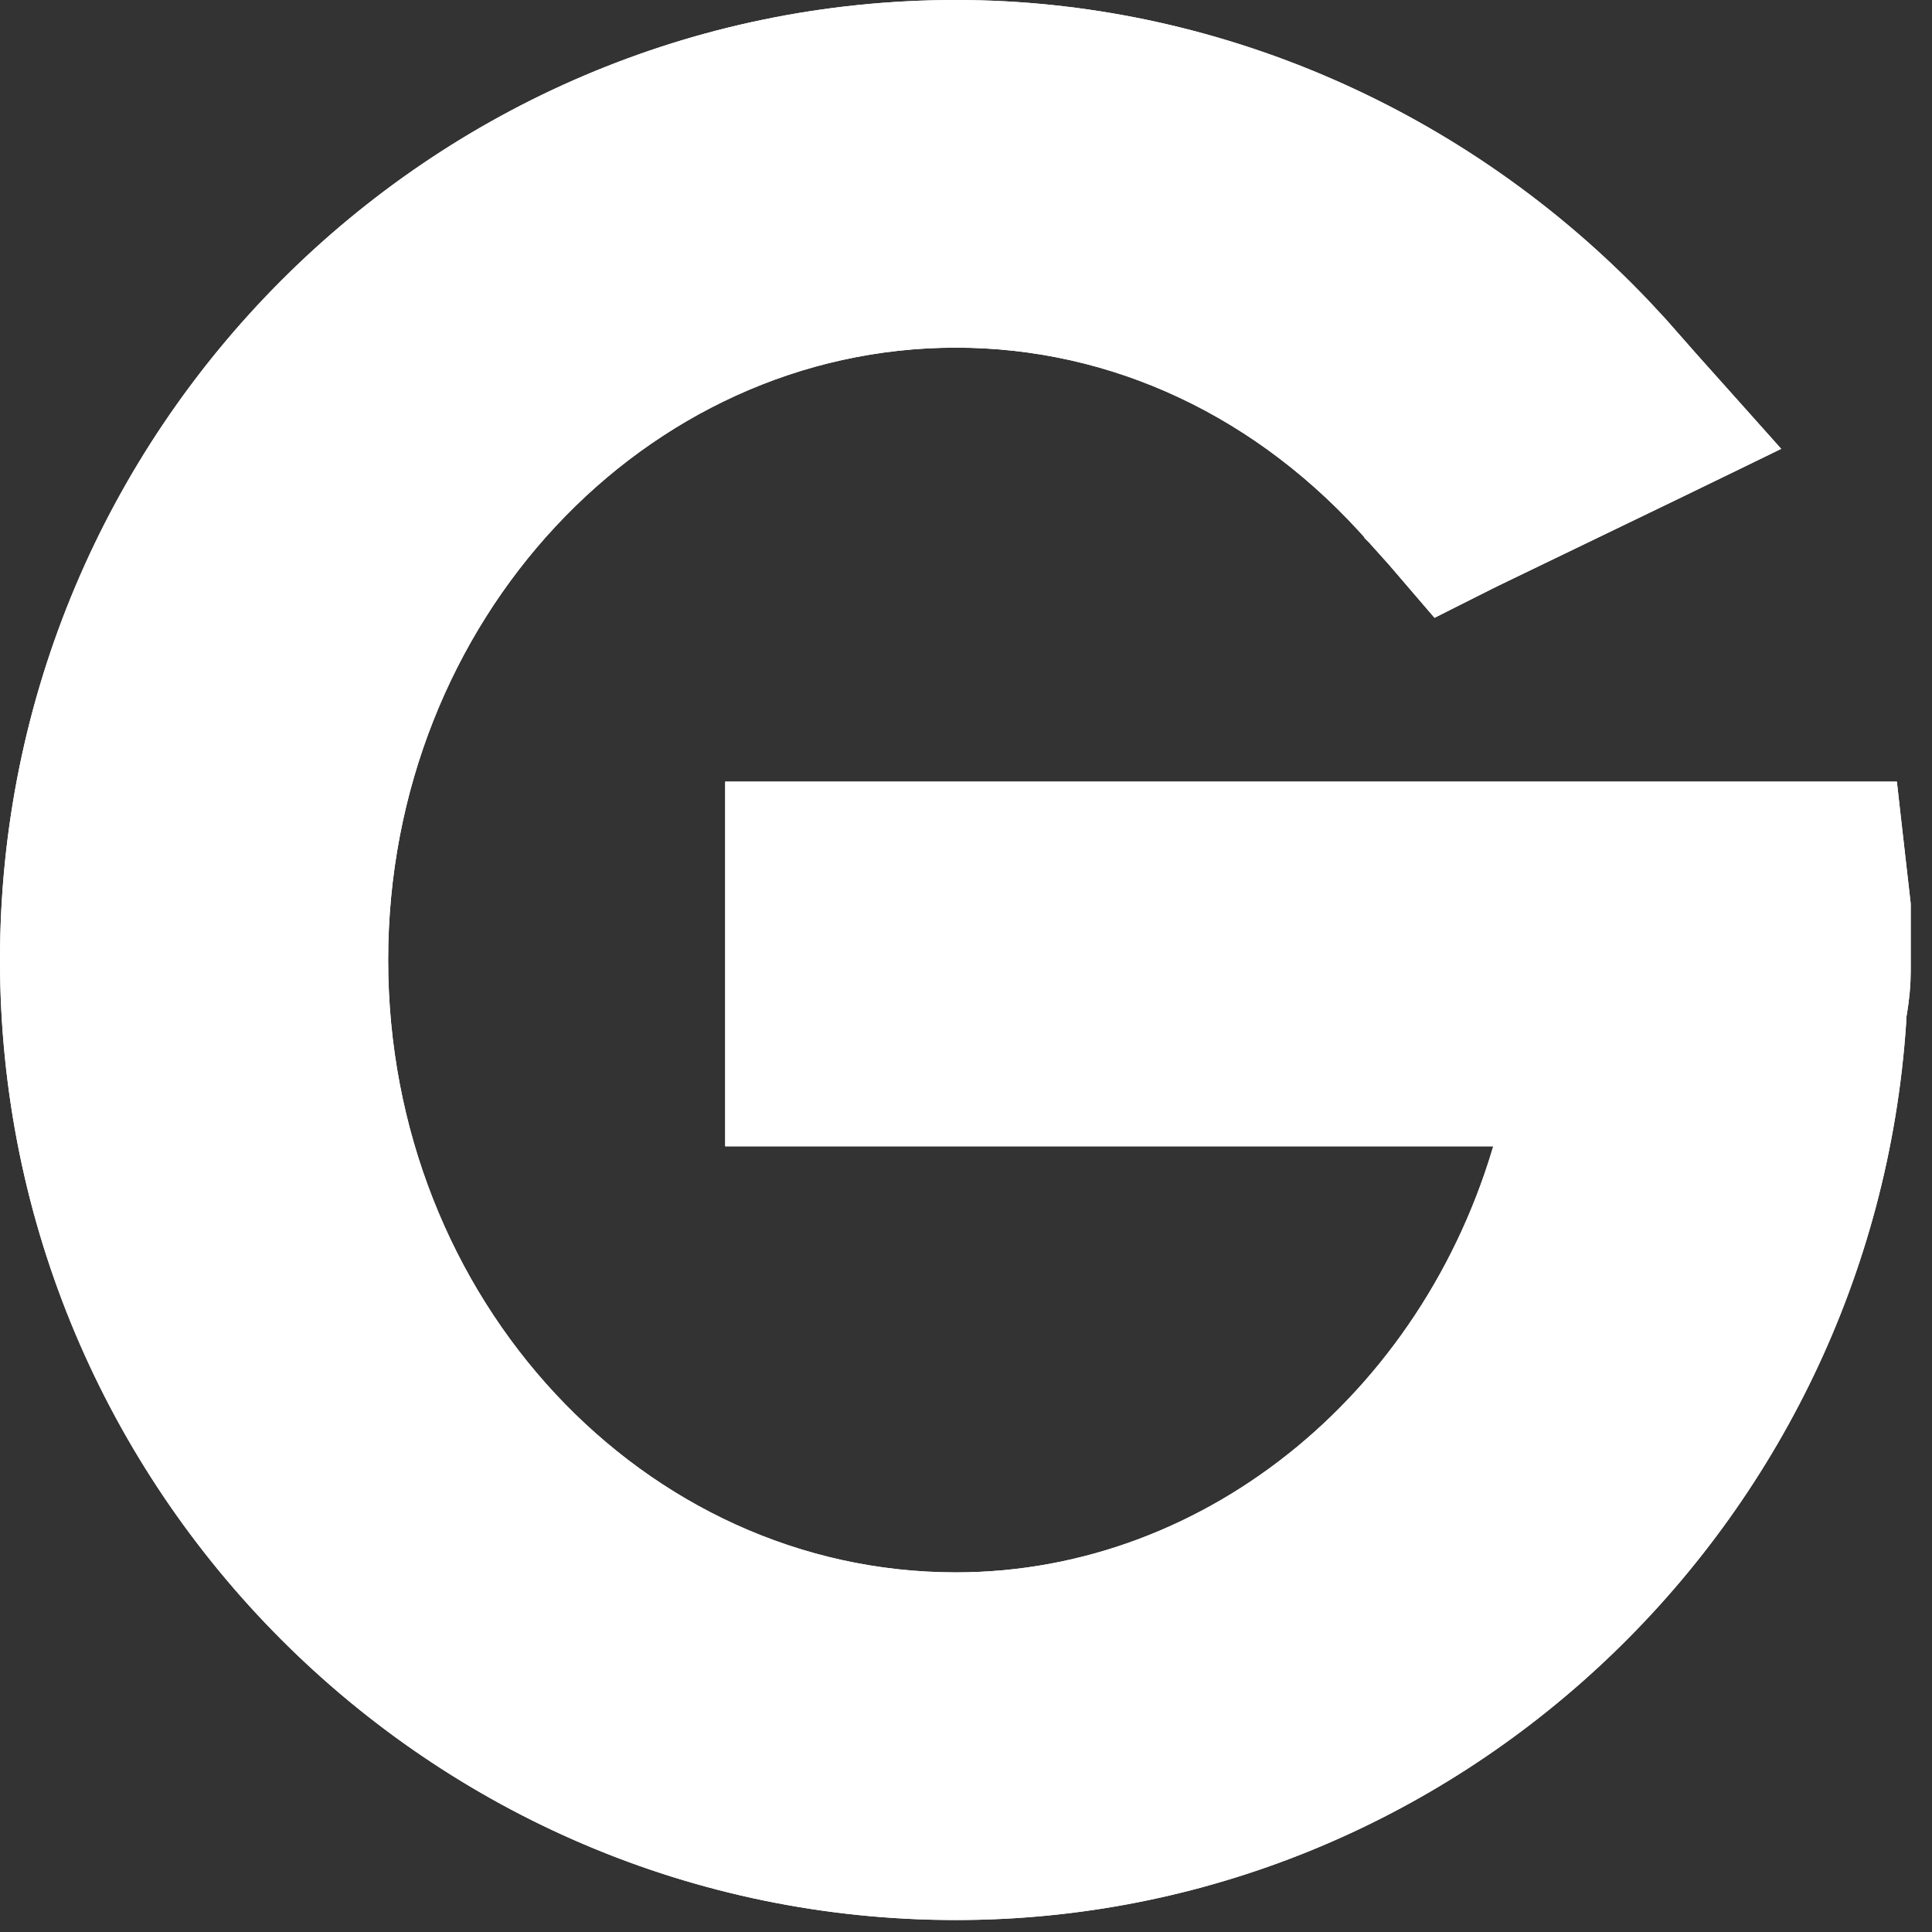 <svg xmlns="http://www.w3.org/2000/svg" fill="none" viewBox="0 0 56 56" height="56" width="56">
<rect x="0" y="0" width="56" height="56" fill="#333333" stroke="none"/>
<path stroke="white" fill="white" d="M54.098 28.155C54.098 28.336 54.078 28.518 54.057 28.682C54.035 28.857 54.013 29.002 53.998 29.157L53.996 29.17L53.994 29.183L53.931 29.588C53 43.263 41.779 54.035 28.208 54.294V54.333H27.708C13.144 54.333 1.317 42.45 1.317 27.827C1.317 13.203 13.144 1.321 27.708 1.321C35.11 1.321 42.24 4.535 47.269 10.156L49.034 12.126L49.477 12.62L48.88 12.91L42.244 16.127L41.896 16.296L41.645 16.002L40.665 14.853V14.852C37.223 10.918 32.619 8.756 27.708 8.756C17.947 8.756 9.934 17.267 9.934 27.827C9.934 38.386 17.947 46.897 27.708 46.897C35.981 46.897 43.208 40.587 44.984 31.906H22.337V23.977H53.812L53.866 24.416L54.094 26.289L54.098 26.319V28.155Z"></path>
<path stroke="white" fill="white" d="M27.708 3.142C14.158 3.142 3.135 14.179 3.135 27.794C3.135 41.41 14.158 52.48 27.708 52.48C40.517 52.479 51.253 42.377 52.118 29.436L52.121 29.391L52.132 29.348C52.161 29.231 52.183 29.113 52.183 29.009V28.981L52.185 28.954C52.203 28.796 52.231 28.627 52.249 28.499C52.269 28.36 52.281 28.249 52.281 28.155V26.475L52.204 25.799H24.154V30.085H47.072L47 30.648C45.697 40.851 37.435 48.718 27.675 48.718C16.843 48.718 8.084 39.335 8.084 27.827C8.084 16.32 16.842 6.936 27.675 6.936C33.155 6.936 38.224 9.335 42.006 13.669L42.343 14.045L46.511 12.033L45.934 11.379V11.378C41.221 6.131 34.589 3.142 27.708 3.142ZM54.883 28.155C54.883 28.516 54.847 28.905 54.778 29.32L54.774 29.34L54.77 29.359C54.754 29.423 54.752 29.496 54.752 29.6V29.617L54.751 29.634C53.785 43.945 41.934 55.153 27.708 55.153C12.72 55.153 0.5 42.91 0.5 27.827C0.5 12.744 12.72 0.5 27.708 0.5C35.1 0.5 42.237 3.61 47.426 9.062L47.922 9.596L47.926 9.601L48.935 10.747H48.937L50.375 12.356L50.816 12.85L50.221 13.14L48.259 14.092H48.258L43.165 16.551L42.054 17.109L41.705 17.285L41.45 16.988L40.64 16.044L40.052 15.388L40.048 15.384V15.383C36.769 11.642 32.391 9.577 27.708 9.577C18.406 9.577 10.751 17.726 10.751 27.827C10.751 37.929 18.374 46.076 27.708 46.076C35.292 46.076 41.926 40.516 43.94 32.727H21.52V23.156H54.535L54.585 23.601L54.749 25.045L54.88 26.194L54.883 26.223V28.155Z"></path>
<path stroke="white" fill="white" d="M54.098 28.155C54.098 28.336 54.078 28.518 54.057 28.682C54.035 28.857 54.013 29.002 53.998 29.157L53.996 29.17L53.994 29.183L53.931 29.588C53 43.263 41.779 54.035 28.208 54.294V54.333H27.708C13.144 54.333 1.317 42.45 1.317 27.827C1.317 13.203 13.144 1.321 27.708 1.321C35.11 1.321 42.24 4.535 47.269 10.156L49.034 12.126L49.477 12.62L48.88 12.91L42.244 16.127L41.896 16.296L41.645 16.002L40.665 14.853V14.852C37.223 10.918 32.619 8.756 27.708 8.756C17.947 8.756 9.934 17.267 9.934 27.827C9.934 38.386 17.947 46.897 27.708 46.897C35.981 46.897 43.208 40.587 44.984 31.906H22.337V23.977H53.812L53.866 24.416L54.094 26.289L54.098 26.319V28.155Z"></path>
<path stroke="white" fill="white" d="M27.708 3.142C14.158 3.142 3.135 14.179 3.135 27.794C3.135 41.41 14.158 52.48 27.708 52.48C40.517 52.479 51.253 42.377 52.118 29.436L52.121 29.391L52.132 29.348C52.161 29.231 52.183 29.113 52.183 29.009V28.981L52.185 28.954C52.203 28.796 52.231 28.627 52.249 28.499C52.269 28.36 52.281 28.249 52.281 28.155V26.475L52.204 25.799H24.154V30.085H47.072L47 30.648C45.697 40.851 37.435 48.718 27.675 48.718C16.843 48.718 8.084 39.335 8.084 27.827C8.084 16.32 16.842 6.936 27.675 6.936C33.155 6.936 38.224 9.335 42.006 13.669L42.343 14.045L46.511 12.033L45.934 11.379V11.378C41.221 6.131 34.589 3.142 27.708 3.142ZM54.883 28.155C54.883 28.516 54.847 28.905 54.778 29.32L54.774 29.34L54.77 29.359C54.754 29.423 54.752 29.496 54.752 29.6V29.617L54.751 29.634C53.785 43.945 41.934 55.153 27.708 55.153C12.72 55.153 0.5 42.91 0.5 27.827C0.5 12.744 12.72 0.5 27.708 0.5C35.1 0.5 42.237 3.61 47.426 9.062L47.922 9.596L47.926 9.601L48.935 10.747H48.937L50.375 12.356L50.816 12.85L50.221 13.14L48.259 14.092H48.258L43.165 16.551L42.054 17.109L41.705 17.285L41.45 16.988L40.64 16.044L40.052 15.388L40.048 15.384V15.383C36.769 11.642 32.391 9.577 27.708 9.577C18.406 9.577 10.751 17.726 10.751 27.827C10.751 37.929 18.374 46.076 27.708 46.076C35.292 46.076 41.926 40.516 43.94 32.727H21.52V23.156H54.535L54.585 23.601L54.749 25.045L54.88 26.194L54.883 26.223V28.155Z"></path>
</svg>
